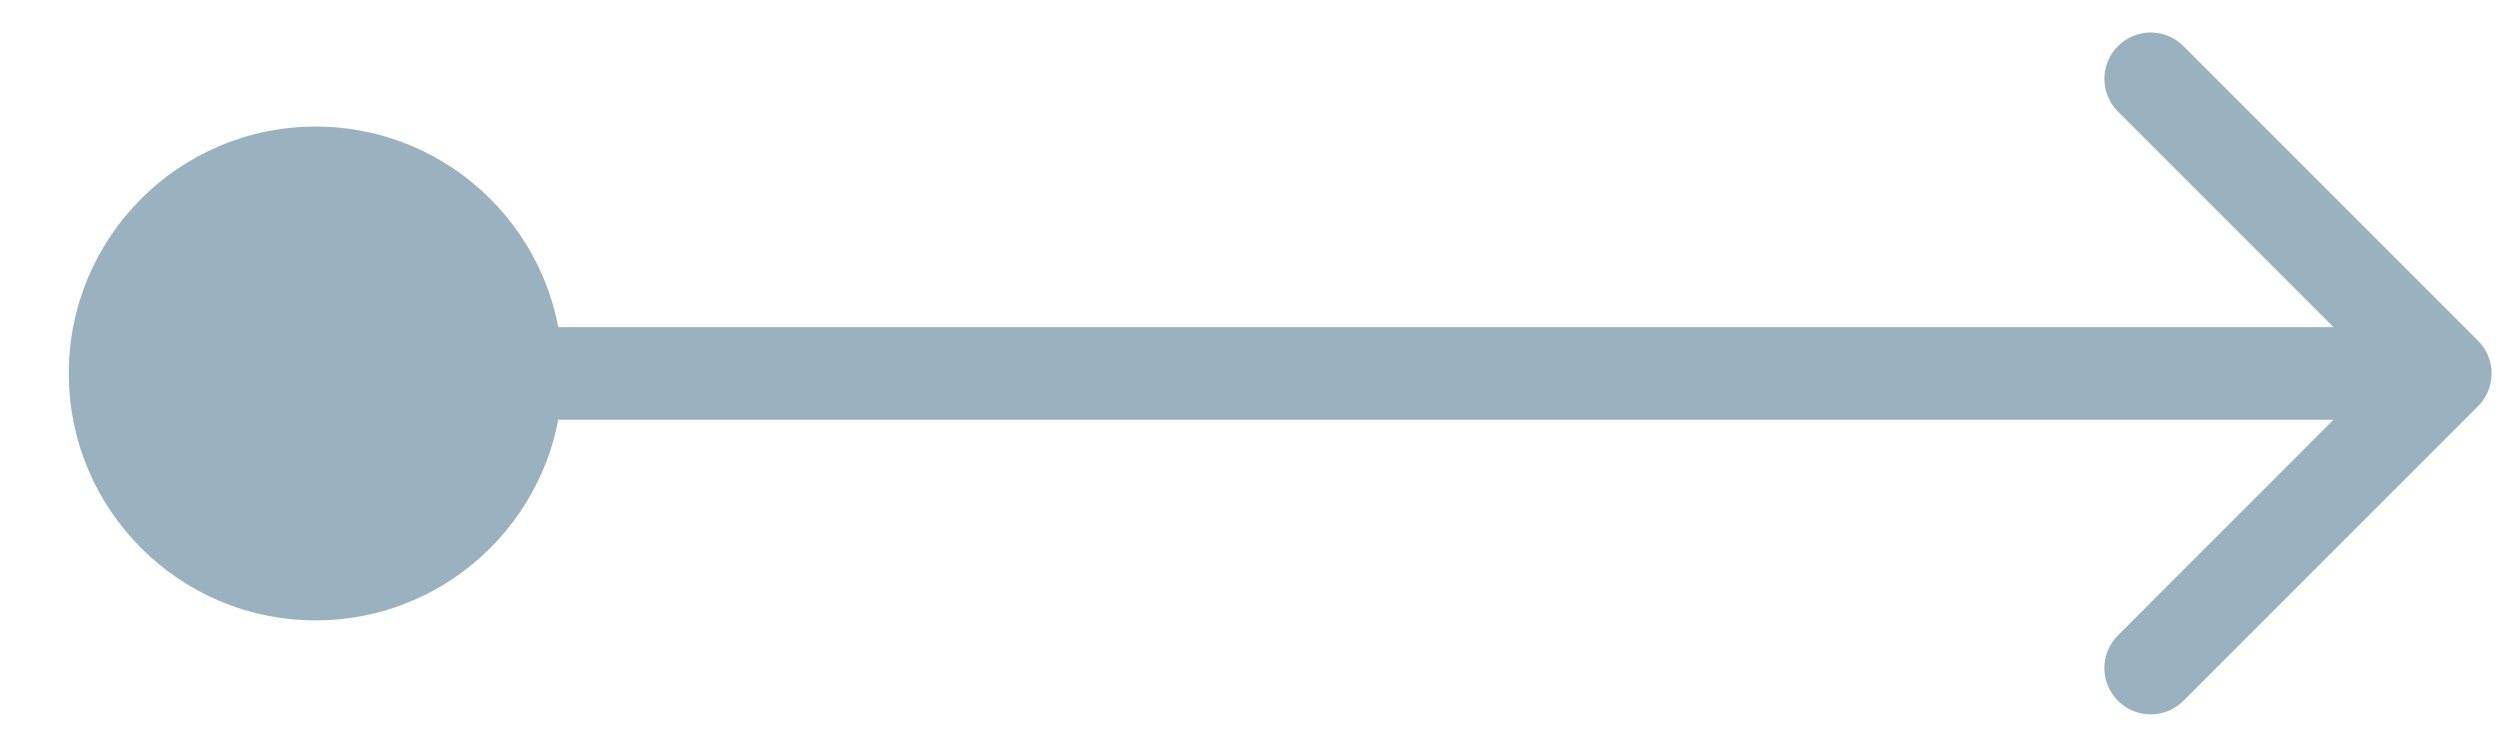 <?xml version="1.0" encoding="UTF-8"?> <svg xmlns="http://www.w3.org/2000/svg" width="27" height="8" viewBox="0 0 27 8" fill="none"> <path d="M0.743 4.033C0.743 5.506 1.936 6.7 3.409 6.7C4.882 6.7 6.076 5.506 6.076 4.033C6.076 2.56 4.882 1.367 3.409 1.367C1.936 1.367 0.743 2.56 0.743 4.033ZM26.763 4.387C26.958 4.191 26.958 3.875 26.763 3.68L23.581 0.498C23.386 0.302 23.069 0.302 22.874 0.498C22.678 0.693 22.678 1.01 22.874 1.205L25.702 4.033L22.874 6.862C22.678 7.057 22.678 7.373 22.874 7.569C23.069 7.764 23.386 7.764 23.581 7.569L26.763 4.387ZM3.409 4.533L26.409 4.533L26.409 3.533L3.409 3.533L3.409 4.533Z" fill="#9AB1BF"></path> </svg> 